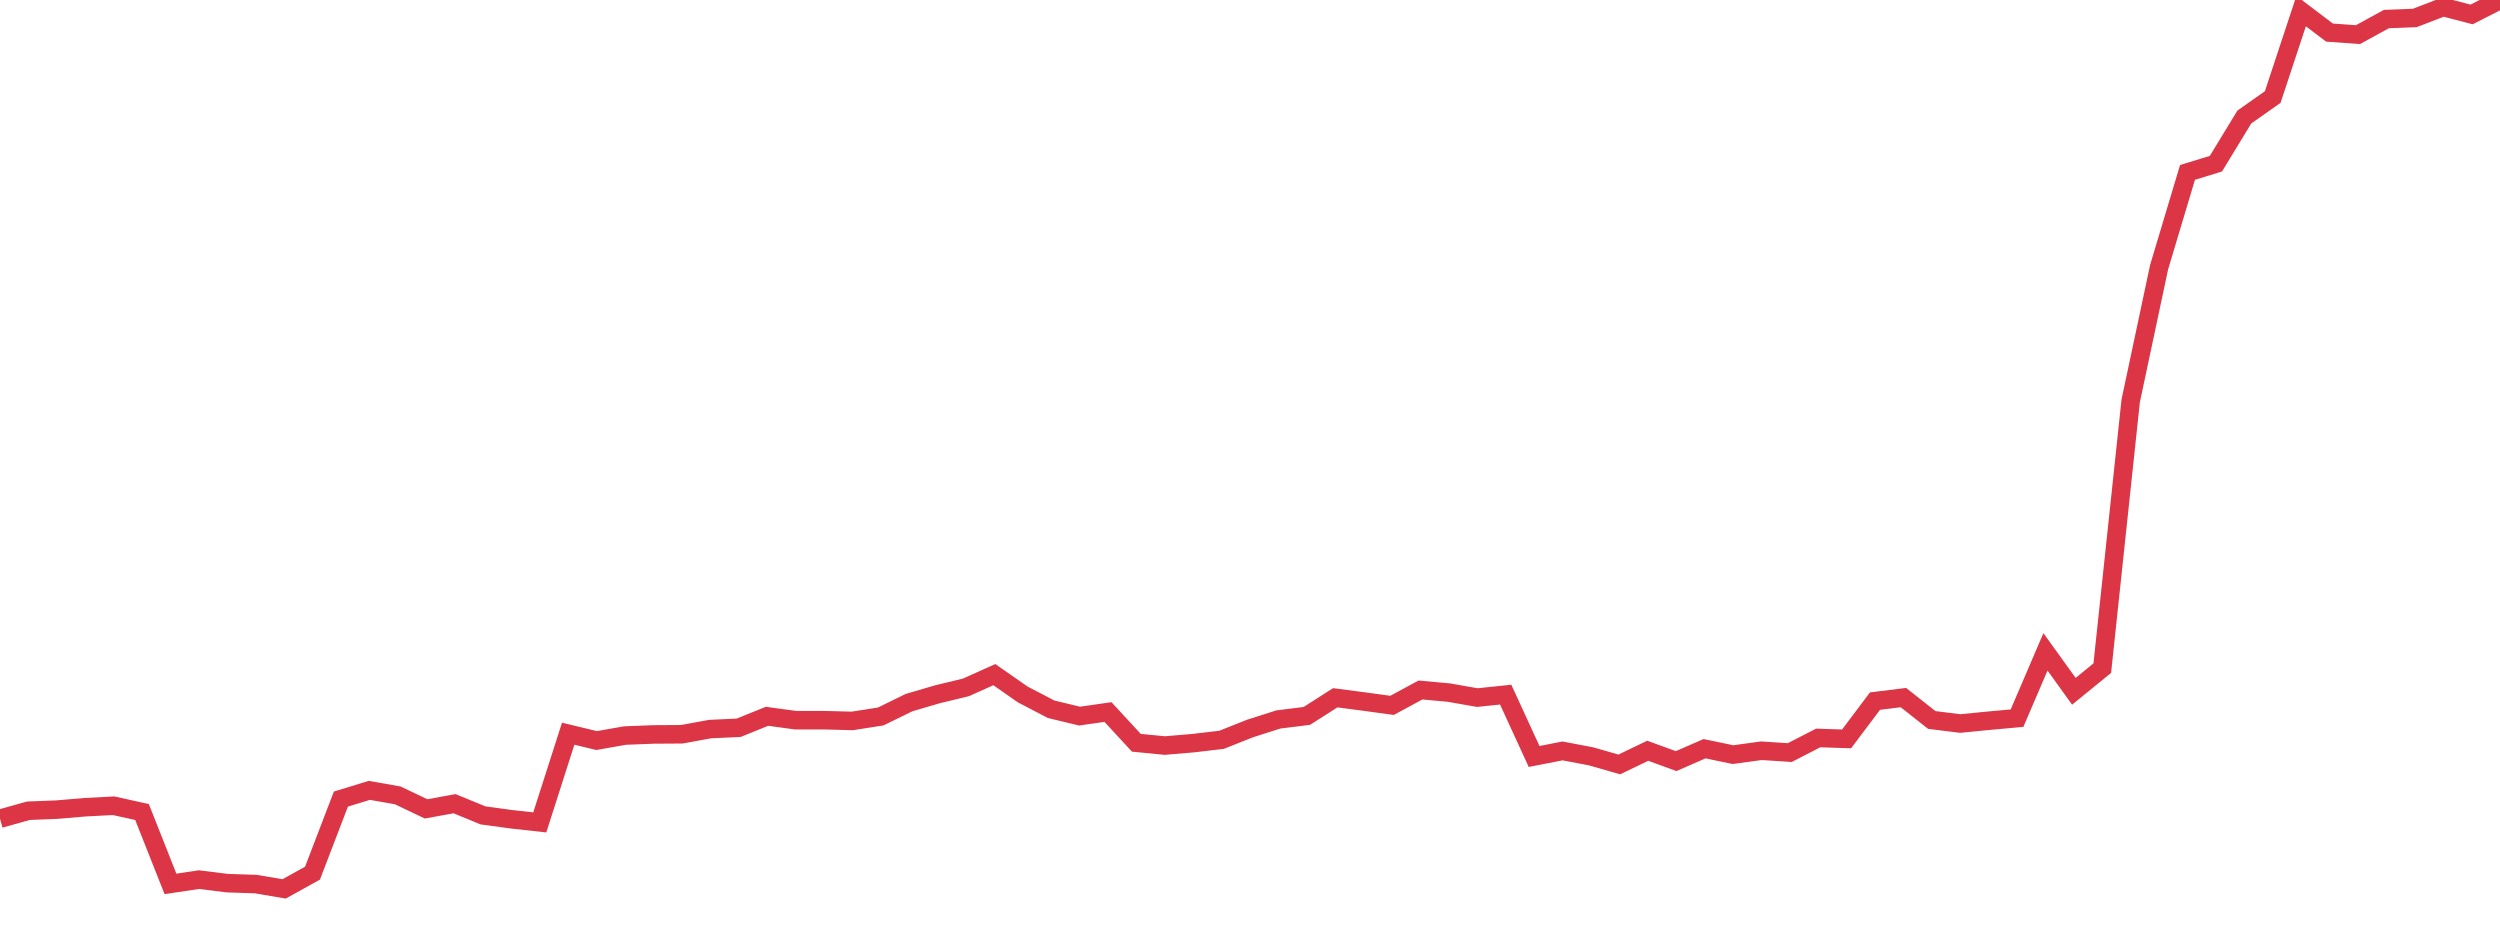<?xml version="1.0" standalone="no"?>
<!DOCTYPE svg PUBLIC "-//W3C//DTD SVG 1.1//EN" "http://www.w3.org/Graphics/SVG/1.1/DTD/svg11.dtd">
<svg width="135" height="50" viewBox="0 0 135 50" preserveAspectRatio="none" class="sparkline" xmlns="http://www.w3.org/2000/svg"
xmlns:xlink="http://www.w3.org/1999/xlink"><path  class="sparkline--line" d="M 0 44.21 L 0 44.21 L 1.534 43.78 L 3.068 43.72 L 4.602 43.59 L 6.136 43.51 L 7.67 43.85 L 9.205 47.73 L 10.739 47.5 L 12.273 47.69 L 13.807 47.74 L 15.341 48 L 16.875 47.15 L 18.409 43.15 L 19.943 42.68 L 21.477 42.95 L 23.011 43.68 L 24.545 43.4 L 26.08 44.03 L 27.614 44.24 L 29.148 44.41 L 30.682 39.62 L 32.216 39.99 L 33.75 39.72 L 35.284 39.66 L 36.818 39.65 L 38.352 39.37 L 39.886 39.3 L 41.42 38.68 L 42.955 38.89 L 44.489 38.89 L 46.023 38.93 L 47.557 38.69 L 49.091 37.94 L 50.625 37.49 L 52.159 37.12 L 53.693 36.43 L 55.227 37.5 L 56.761 38.3 L 58.295 38.67 L 59.83 38.45 L 61.364 40.11 L 62.898 40.26 L 64.432 40.13 L 65.966 39.95 L 67.5 39.34 L 69.034 38.85 L 70.568 38.66 L 72.102 37.68 L 73.636 37.88 L 75.17 38.09 L 76.705 37.26 L 78.239 37.4 L 79.773 37.67 L 81.307 37.51 L 82.841 40.85 L 84.375 40.55 L 85.909 40.84 L 87.443 41.28 L 88.977 40.54 L 90.511 41.1 L 92.045 40.43 L 93.58 40.75 L 95.114 40.54 L 96.648 40.64 L 98.182 39.85 L 99.716 39.9 L 101.25 37.86 L 102.784 37.67 L 104.318 38.88 L 105.852 39.07 L 107.386 38.92 L 108.92 38.78 L 110.455 35.2 L 111.989 37.33 L 113.523 36.08 L 115.057 21.65 L 116.591 14.43 L 118.125 9.31 L 119.659 8.84 L 121.193 6.32 L 122.727 5.24 L 124.261 0.6 L 125.795 1.76 L 127.33 1.87 L 128.864 1.03 L 130.398 0.97 L 131.932 0.38 L 133.466 0.78 L 135 0" fill="none" stroke-width="1" stroke="#dc3545"></path></svg>